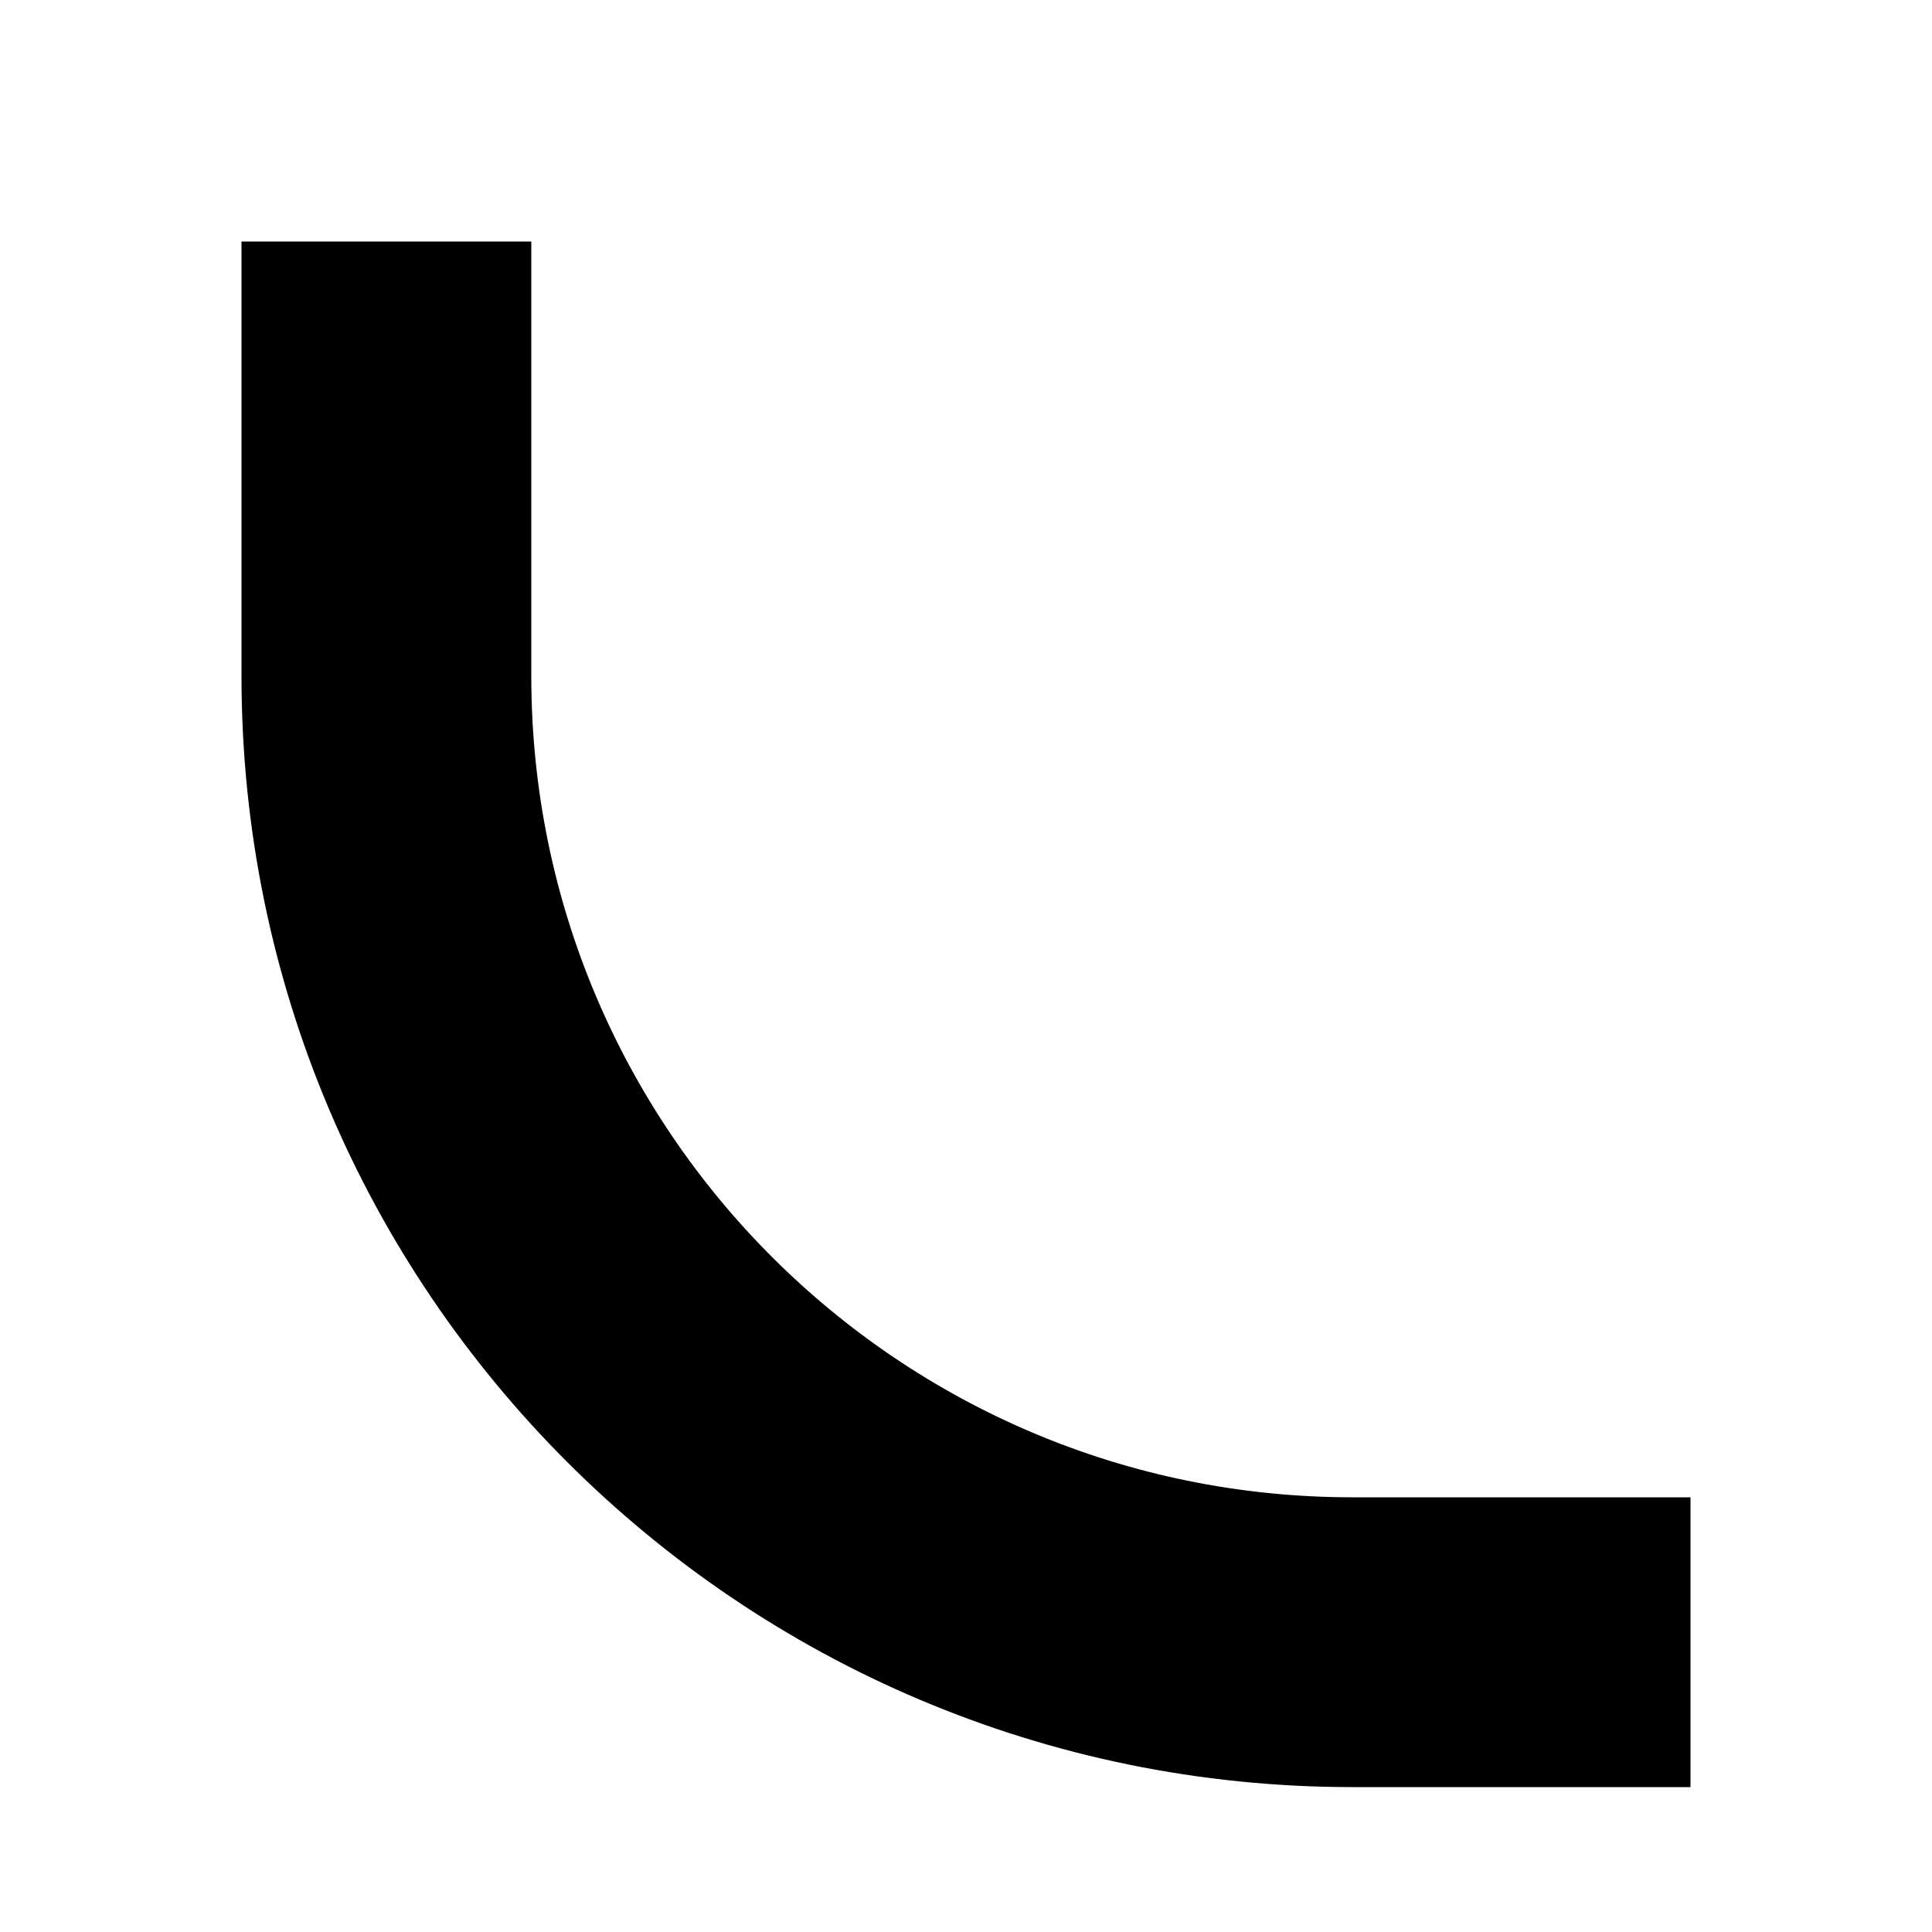 <svg width="20" height="20" viewBox="0 0 20 20" fill="none" xmlns="http://www.w3.org/2000/svg">
<path fill-rule="evenodd" clip-rule="evenodd" d="M5.5 2.5V7C5.5 11.694 9.306 15.5 14 15.5H17.5V18.5H14C7.649 18.5 2.5 13.351 2.5 7V2.5H5.5Z" fill="black"/>
</svg>

